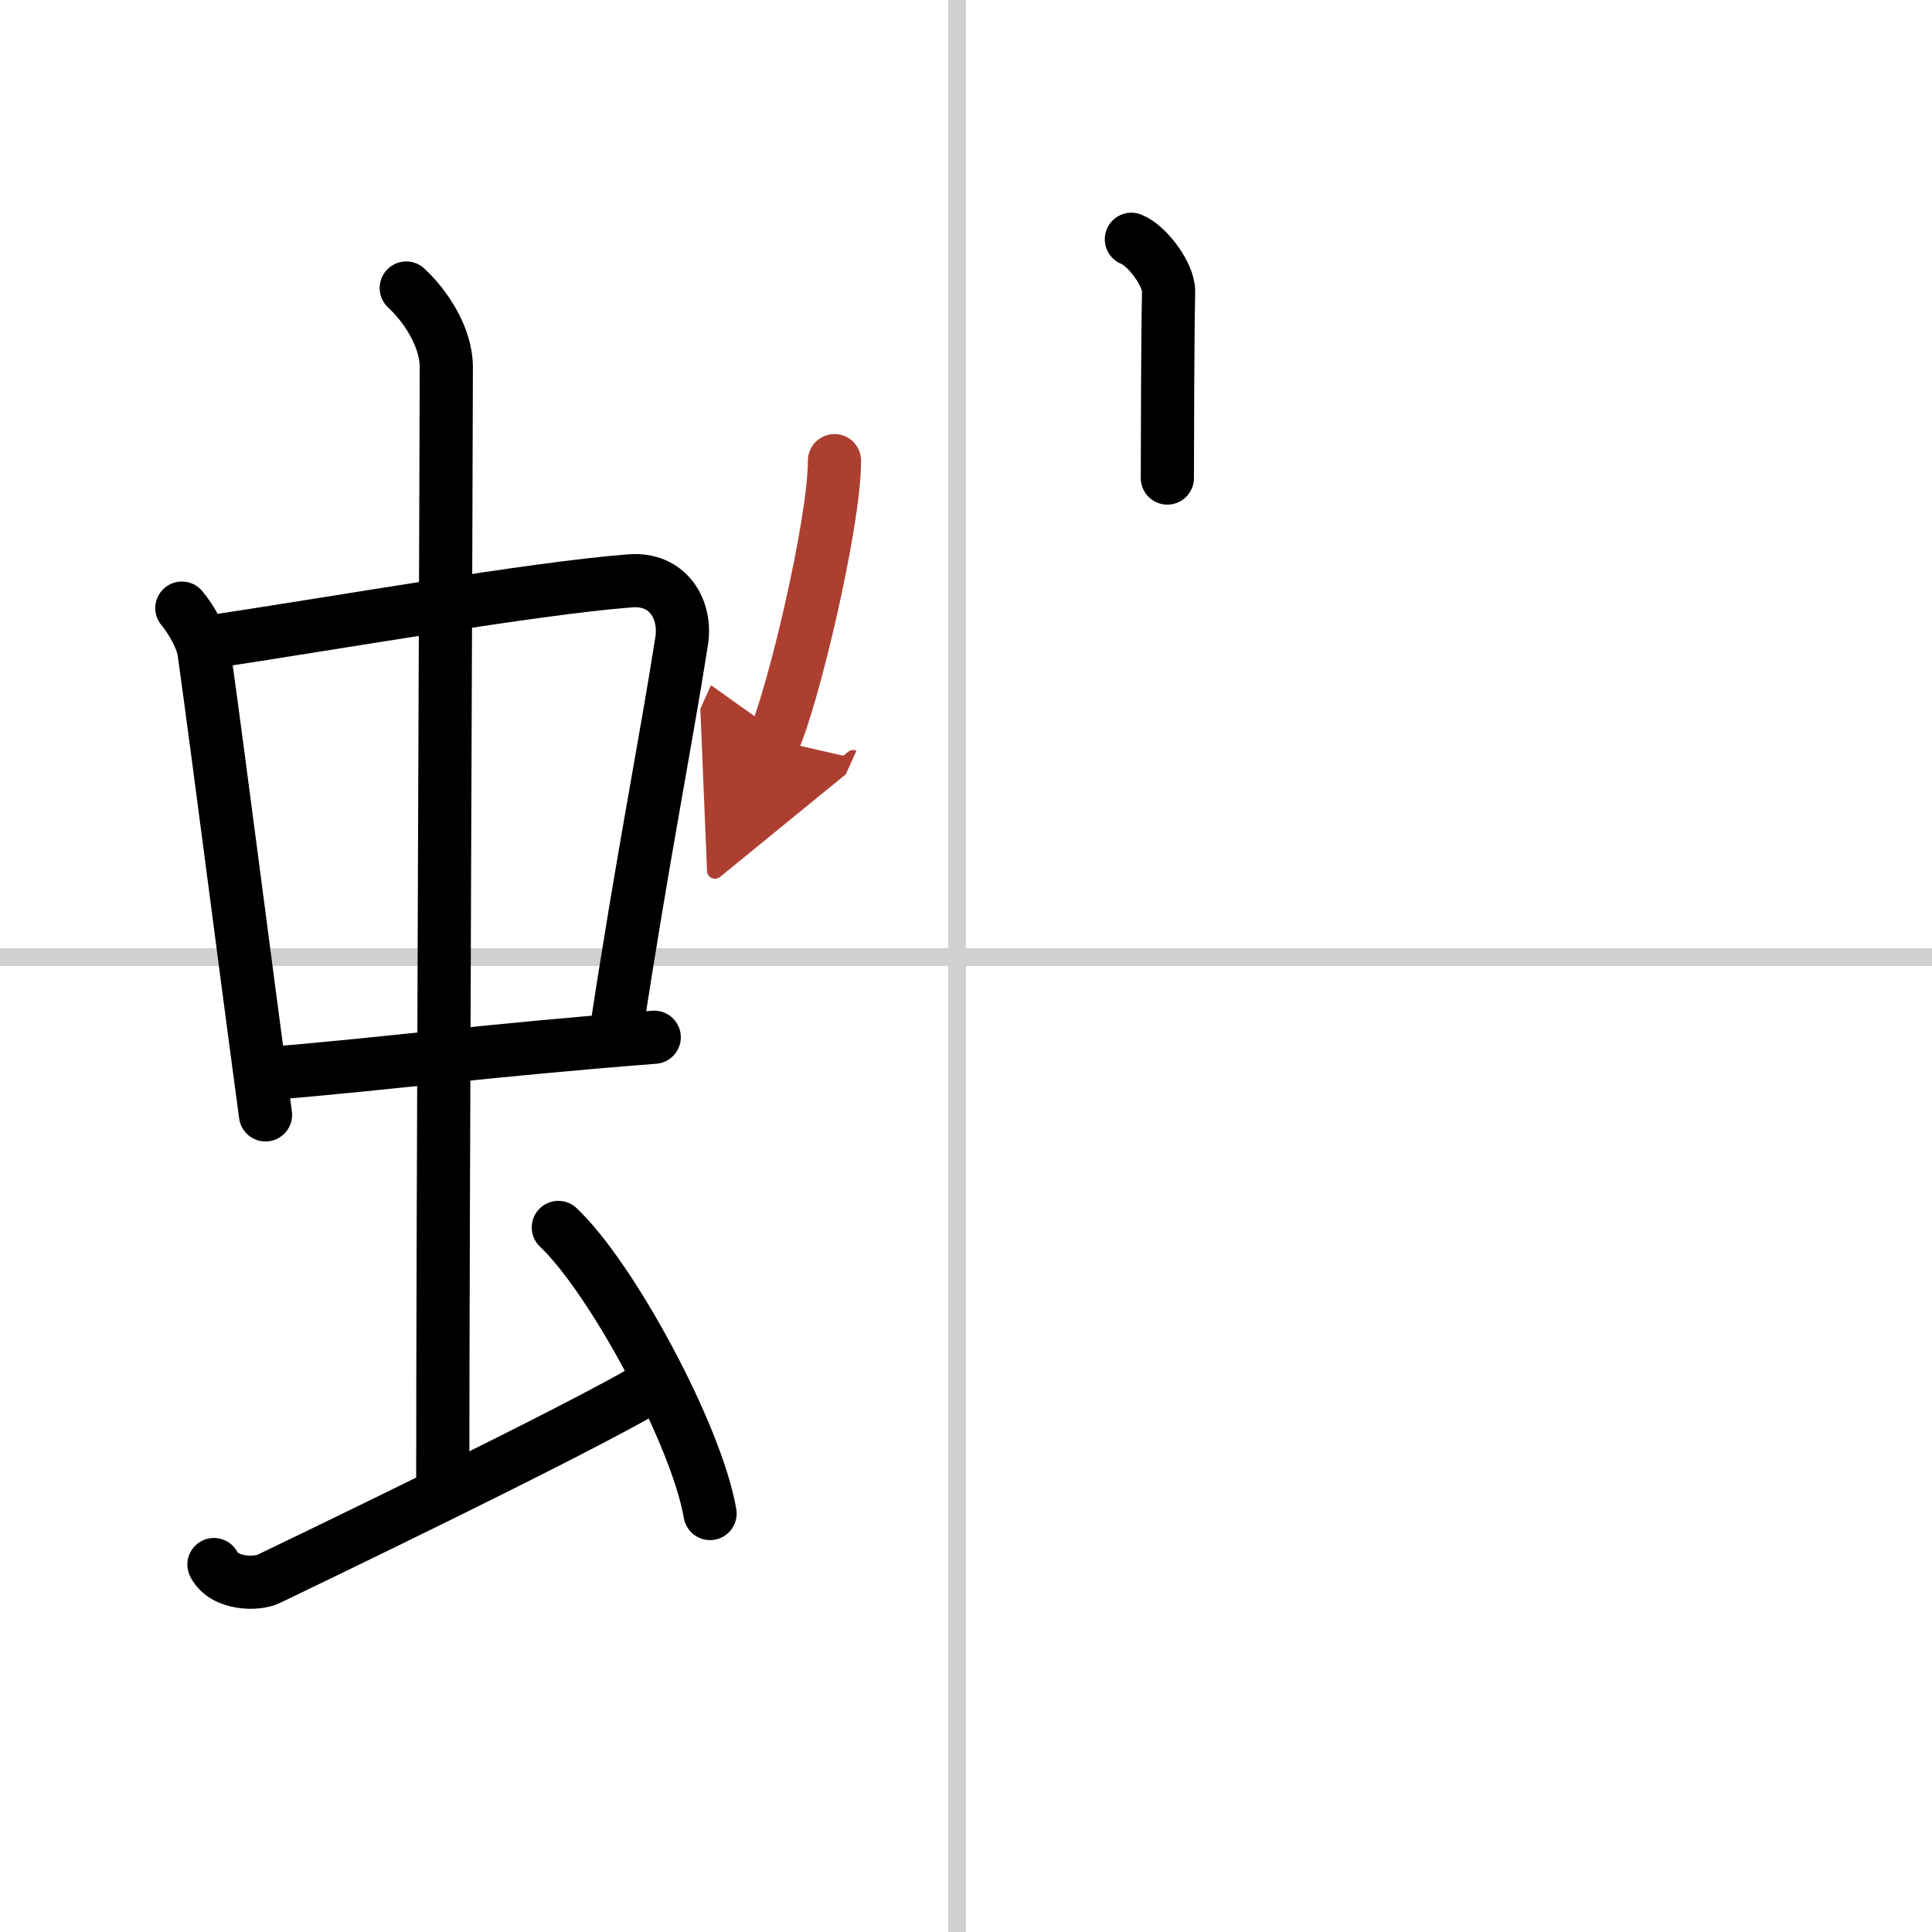 <svg width="400" height="400" viewBox="0 0 109 109" xmlns="http://www.w3.org/2000/svg"><defs><marker id="a" markerWidth="4" orient="auto" refX="1" refY="5" viewBox="0 0 10 10"><polyline points="0 0 10 5 0 10 1 5" fill="#ad3f31" stroke="#ad3f31"/></marker></defs><g fill="none" stroke="#000" stroke-linecap="round" stroke-linejoin="round" stroke-width="3"><rect width="100%" height="100%" fill="#fff" stroke="#fff"/><line x1="54" x2="54" y2="109" stroke="#d0d0d0" stroke-width="1"/><line x2="109" y1="54" y2="54" stroke="#d0d0d0" stroke-width="1"/><path d="m10.26 34.31c0.51 0.61 1.13 1.66 1.25 2.46 0.96 6.9 2.08 15.83 3.47 26.13"/><path d="m11.44 36.28c7.71-1.16 18.53-3.07 24.11-3.51 2.17-0.17 3.18 1.64 2.91 3.38-0.93 5.93-2.2 12.22-3.7 22.08"/><path d="M15.26,60.56C22,60,27.5,59.25,36.91,58.52"/><path d="m22.92 16.25c1.08 1 2.26 2.75 2.26 4.47 0 4.78-0.2 49.28-0.2 62.66"/><path d="m12.07 88.27c0.6 1.16 2.46 1.11 3.06 0.82s18.04-8.65 21.76-10.97"/><path d="m31.5 69.25c3.02 2.85 7.8 11.71 8.56 16.14"/><path d="m63.83 13.5c0.87 0.33 2.12 1.98 2.1 2.95-0.06 3.05-0.06 7.75-0.07 10.52"/><path d="m47.08 25.99c0 3.56-2.35 13.37-3.42 15.75" marker-end="url(#a)" stroke="#ad3f31"/></g></svg>
